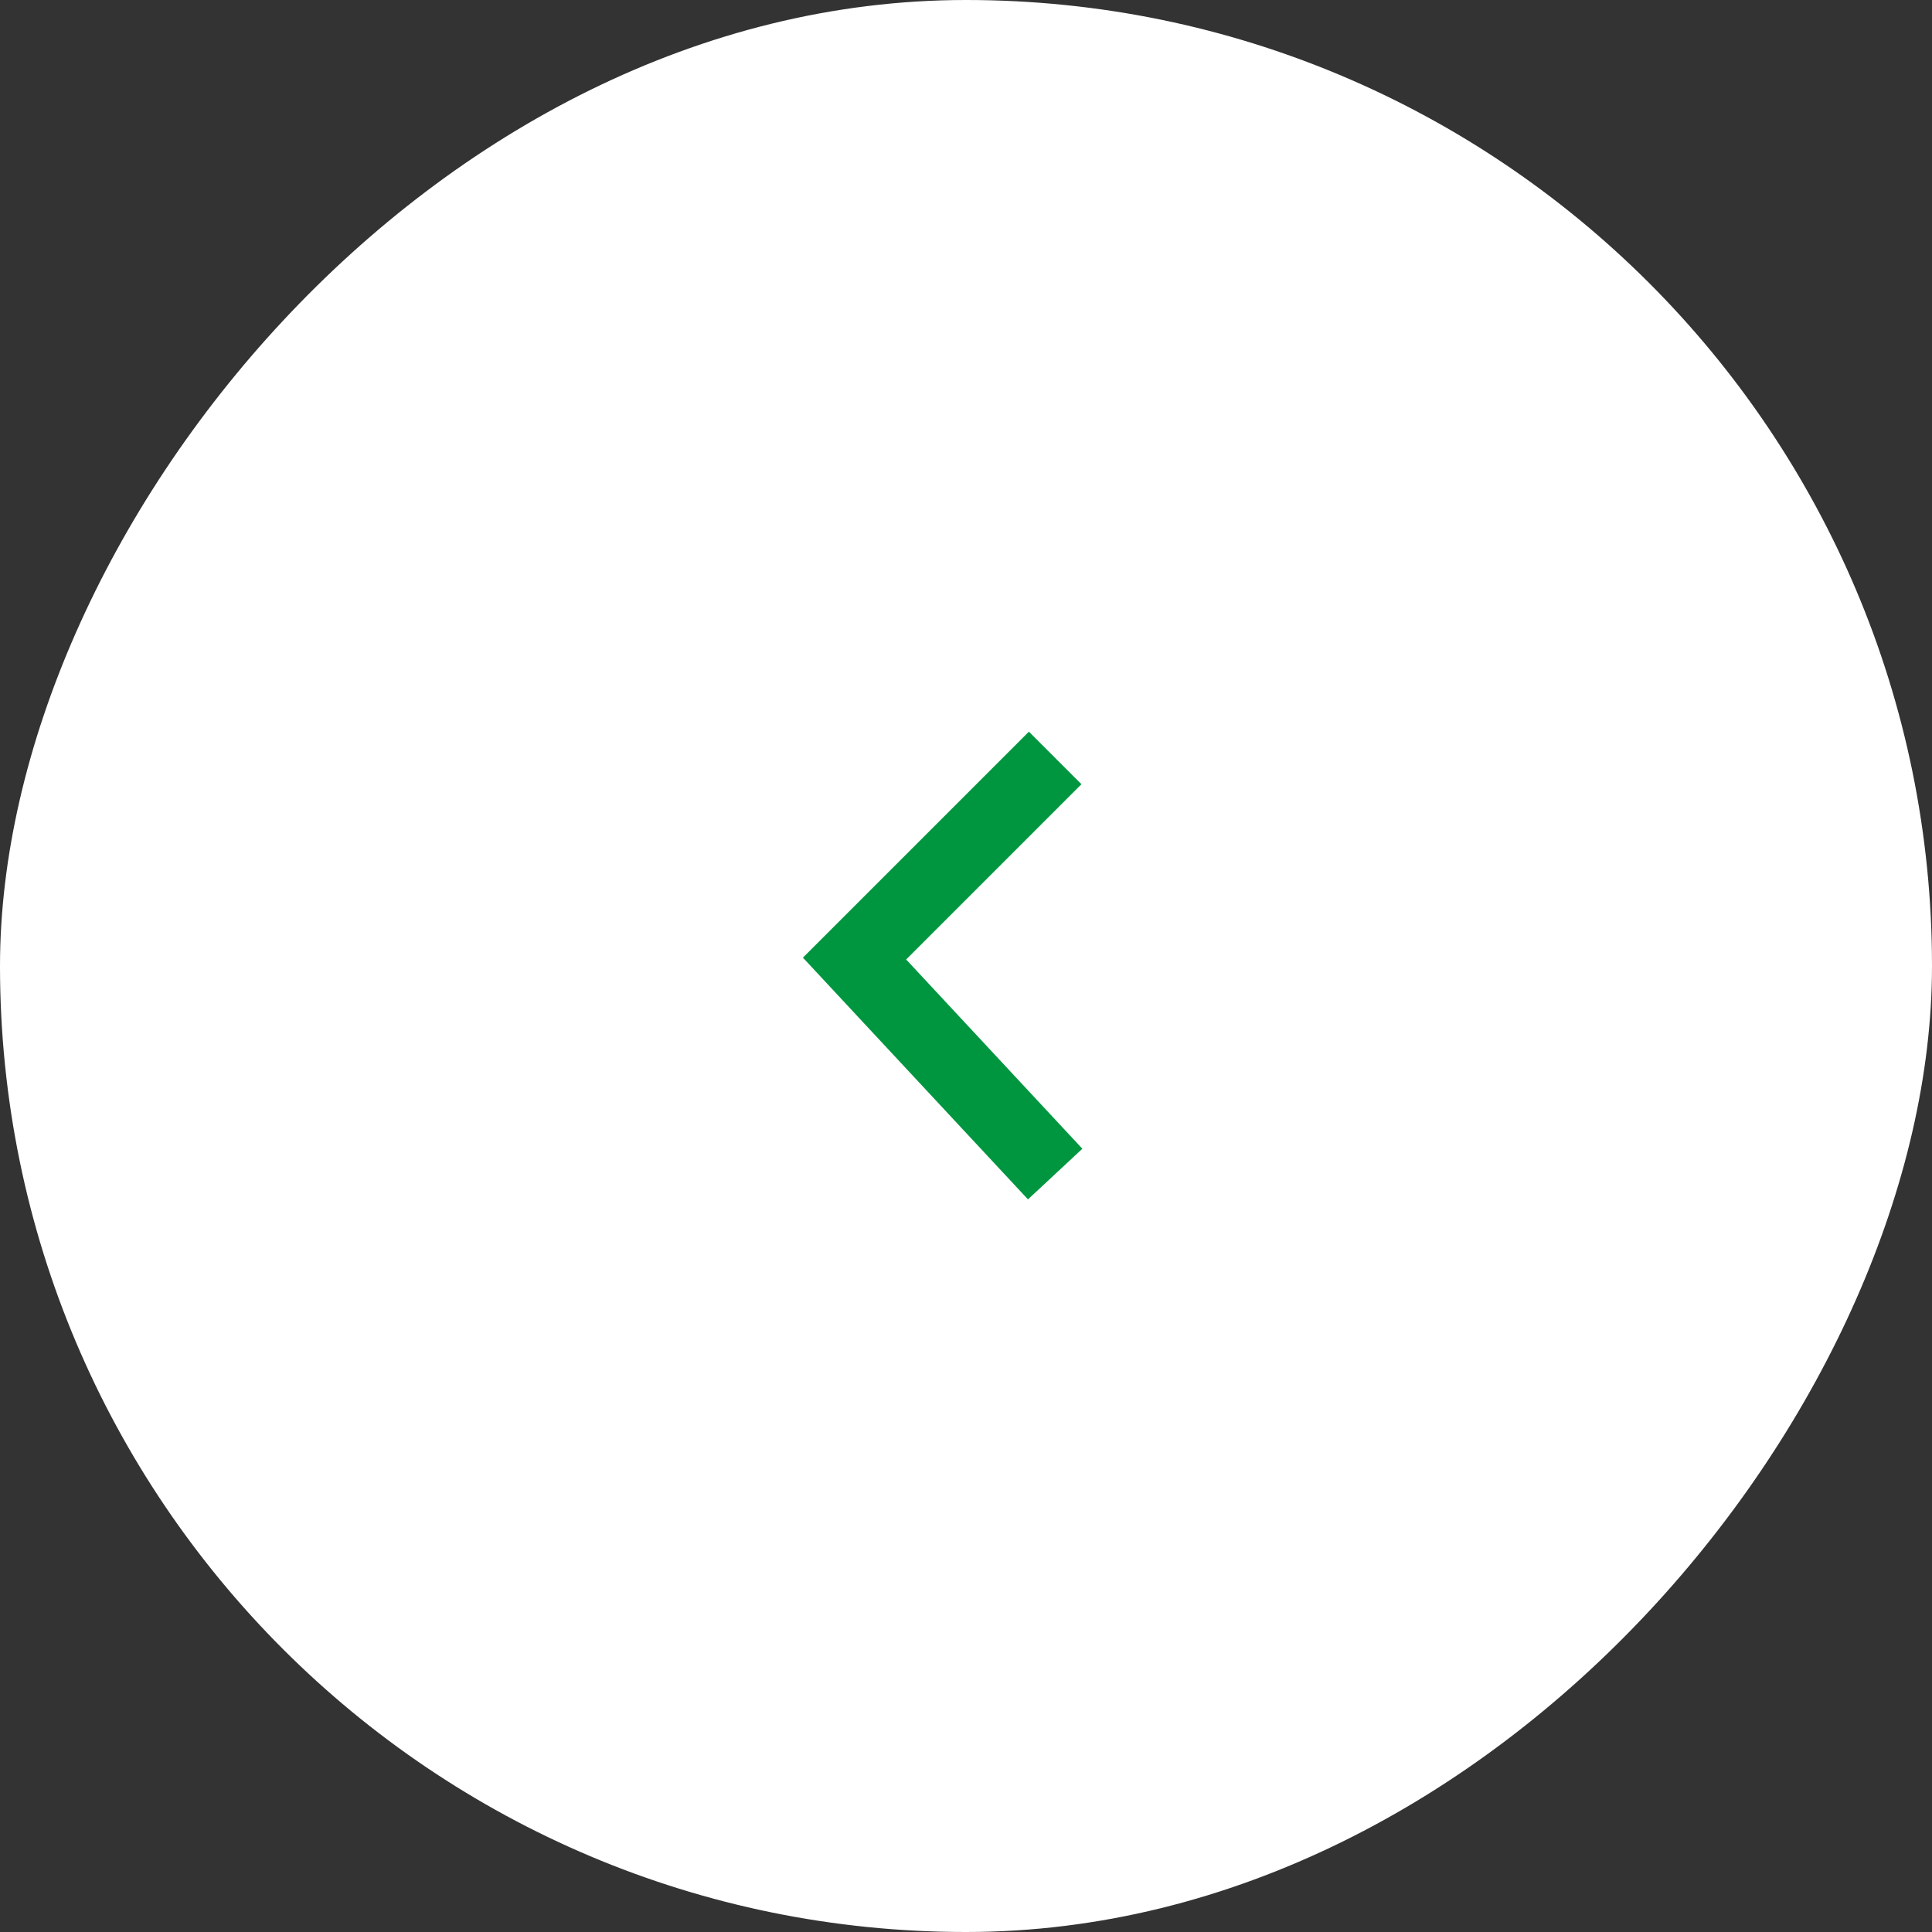 <?xml version="1.0" encoding="UTF-8"?> <svg xmlns="http://www.w3.org/2000/svg" width="130" height="130" viewBox="0 0 130 130" fill="none"><rect x="0" y="0" width="130" height="130" fill="#333333" stroke="none"/><rect width="130" height="130" rx="65" transform="matrix(-1 0 0 1 130 0)" fill="#FFFFFF"></rect><path d="M71 51L57.5 64.5L71 79" stroke="#009640" stroke-width="5"></path></svg> 